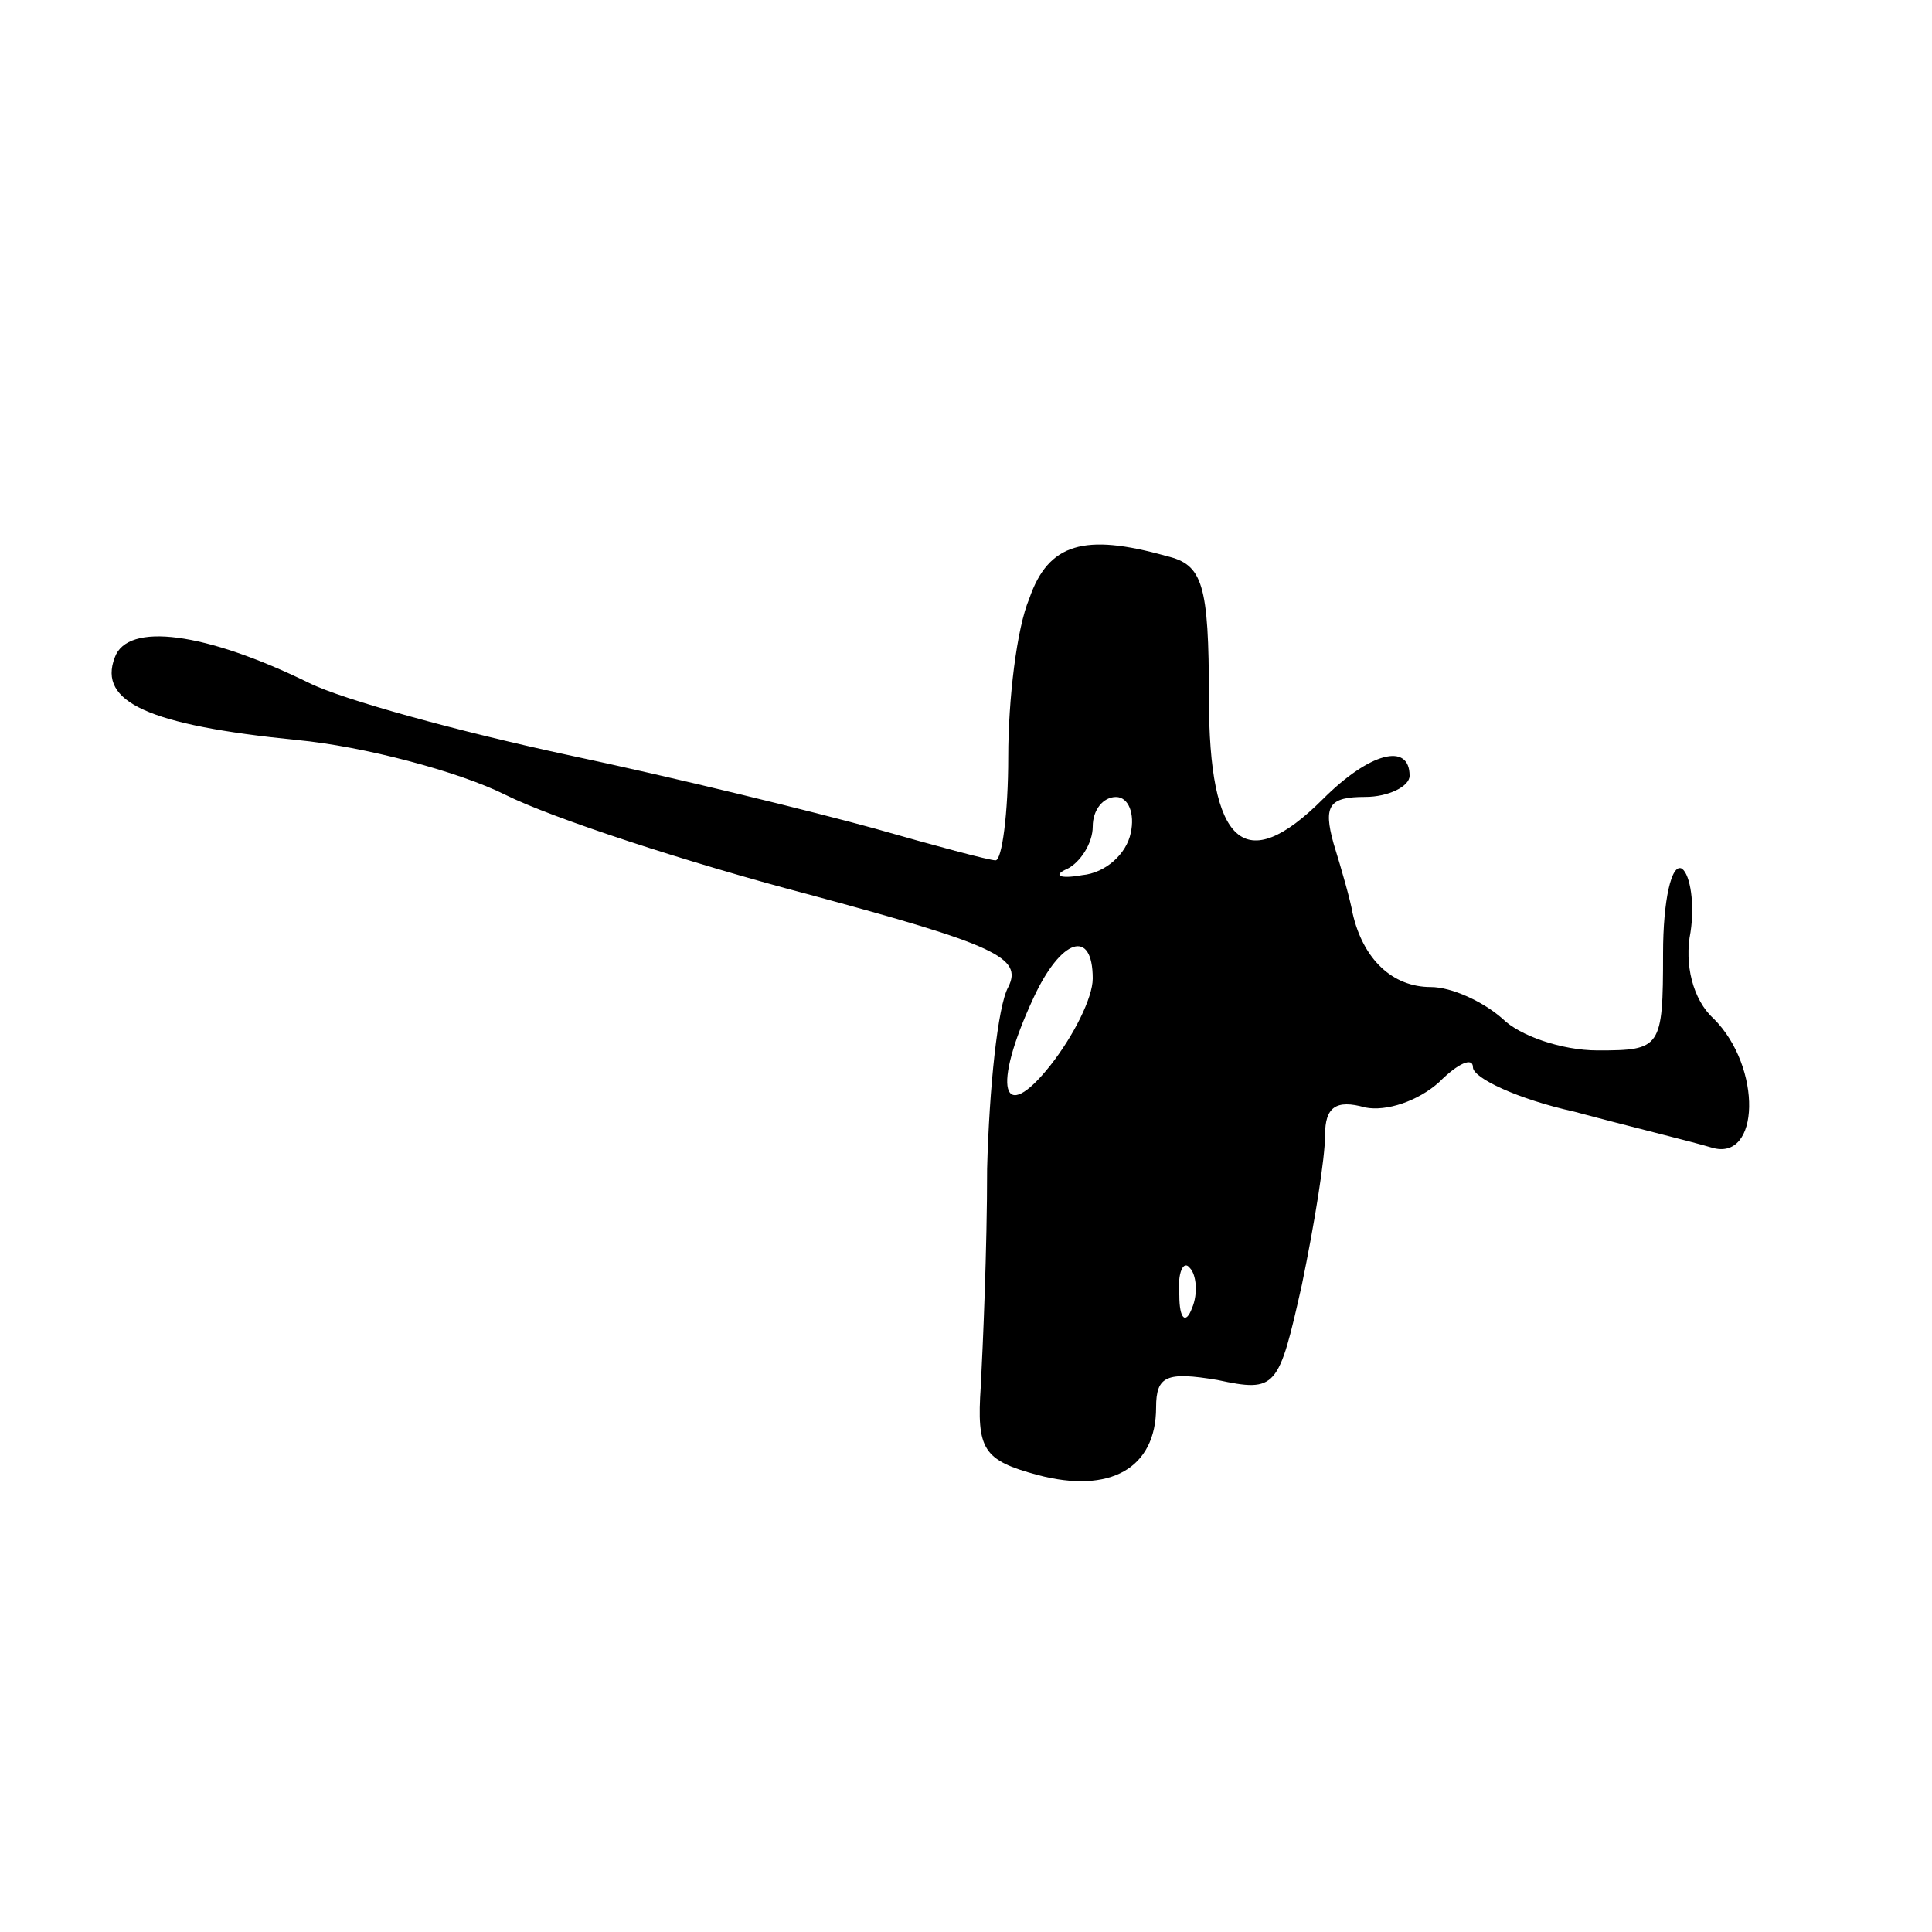 <?xml version="1.0" encoding="UTF-8"?>
<!-- Uploaded to: SVG Repo, www.svgrepo.com, Generator: SVG Repo Mixer Tools -->
<svg fill="#000000" width="800px" height="800px" version="1.1" viewBox="144 144 512 512" xmlns="http://www.w3.org/2000/svg">
 <path d="m416.79 302.59c-3.359 7.836-5.598 26.871-5.598 41.984s-1.68 27.43-3.359 27.43c-1.68 0-16.234-3.918-31.906-8.398-16.234-4.477-52.621-13.434-81.73-19.594-28.551-6.156-59.336-14.555-68.293-19.031-27.43-13.434-48.141-16.234-51.5-6.719-4.477 11.754 8.957 17.914 48.141 21.832 17.914 1.68 43.105 8.398 55.418 14.555 12.316 6.156 48.141 17.914 80.051 26.309 49.82 13.434 57.098 16.793 53.18 24.629-2.801 5.039-5.039 26.871-5.598 48.141 0 21.273-1.121 47.023-1.68 57.656-1.121 16.793 0.559 19.594 15.113 23.512 19.031 5.039 31.348-1.68 31.348-17.914 0-8.398 2.801-9.516 16.234-7.277 15.676 3.359 16.234 2.238 22.391-25.191 3.359-16.234 6.156-33.586 6.156-39.746 0-7.277 2.801-9.516 10.637-7.277 5.598 1.121 13.996-1.68 19.594-6.719 5.039-5.039 8.957-6.719 8.957-3.918s11.754 8.398 26.871 11.754c14.555 3.918 30.789 7.836 36.387 9.516 12.875 3.918 13.434-21.273 0.559-34.148-5.598-5.039-7.836-14.555-6.156-22.953 1.121-7.277 0-15.113-2.238-16.793-2.801-1.68-5.039 8.398-5.039 22.391 0 25.191-0.559 25.75-17.352 25.75-9.516 0-20.711-3.918-25.191-8.398-5.039-4.477-13.434-8.398-19.031-8.398-10.078 0-17.914-7.277-20.711-19.594-0.559-3.359-2.801-11.195-5.039-18.473-2.801-10.078-1.121-12.316 8.398-12.316 6.156 0 11.754-2.801 11.754-5.598 0-8.957-10.637-6.156-22.953 6.156-20.711 20.711-30.23 12.316-30.23-26.871 0-30.23-1.68-35.266-11.195-37.504-21.832-6.156-31.348-3.359-36.387 11.195zm26.871 62.137c-1.121 5.598-6.719 10.637-12.875 11.195-6.156 1.121-7.836 0-3.918-1.68 3.359-1.68 6.719-6.719 6.719-11.195 0-4.477 2.801-7.836 6.156-7.836 3.359 0 5.039 4.477 3.918 9.516zm-10.078 38.625c0 5.039-5.039 15.113-11.195 22.953-12.875 16.234-15.676 6.156-4.477-17.914 7.277-15.676 15.676-18.473 15.676-5.039zm26.309 87.328c-1.68 4.477-3.359 2.801-3.359-3.359-0.559-6.156 1.121-9.516 2.801-7.277 1.68 1.68 2.238 6.719 0.559 10.637z"/>
</svg>